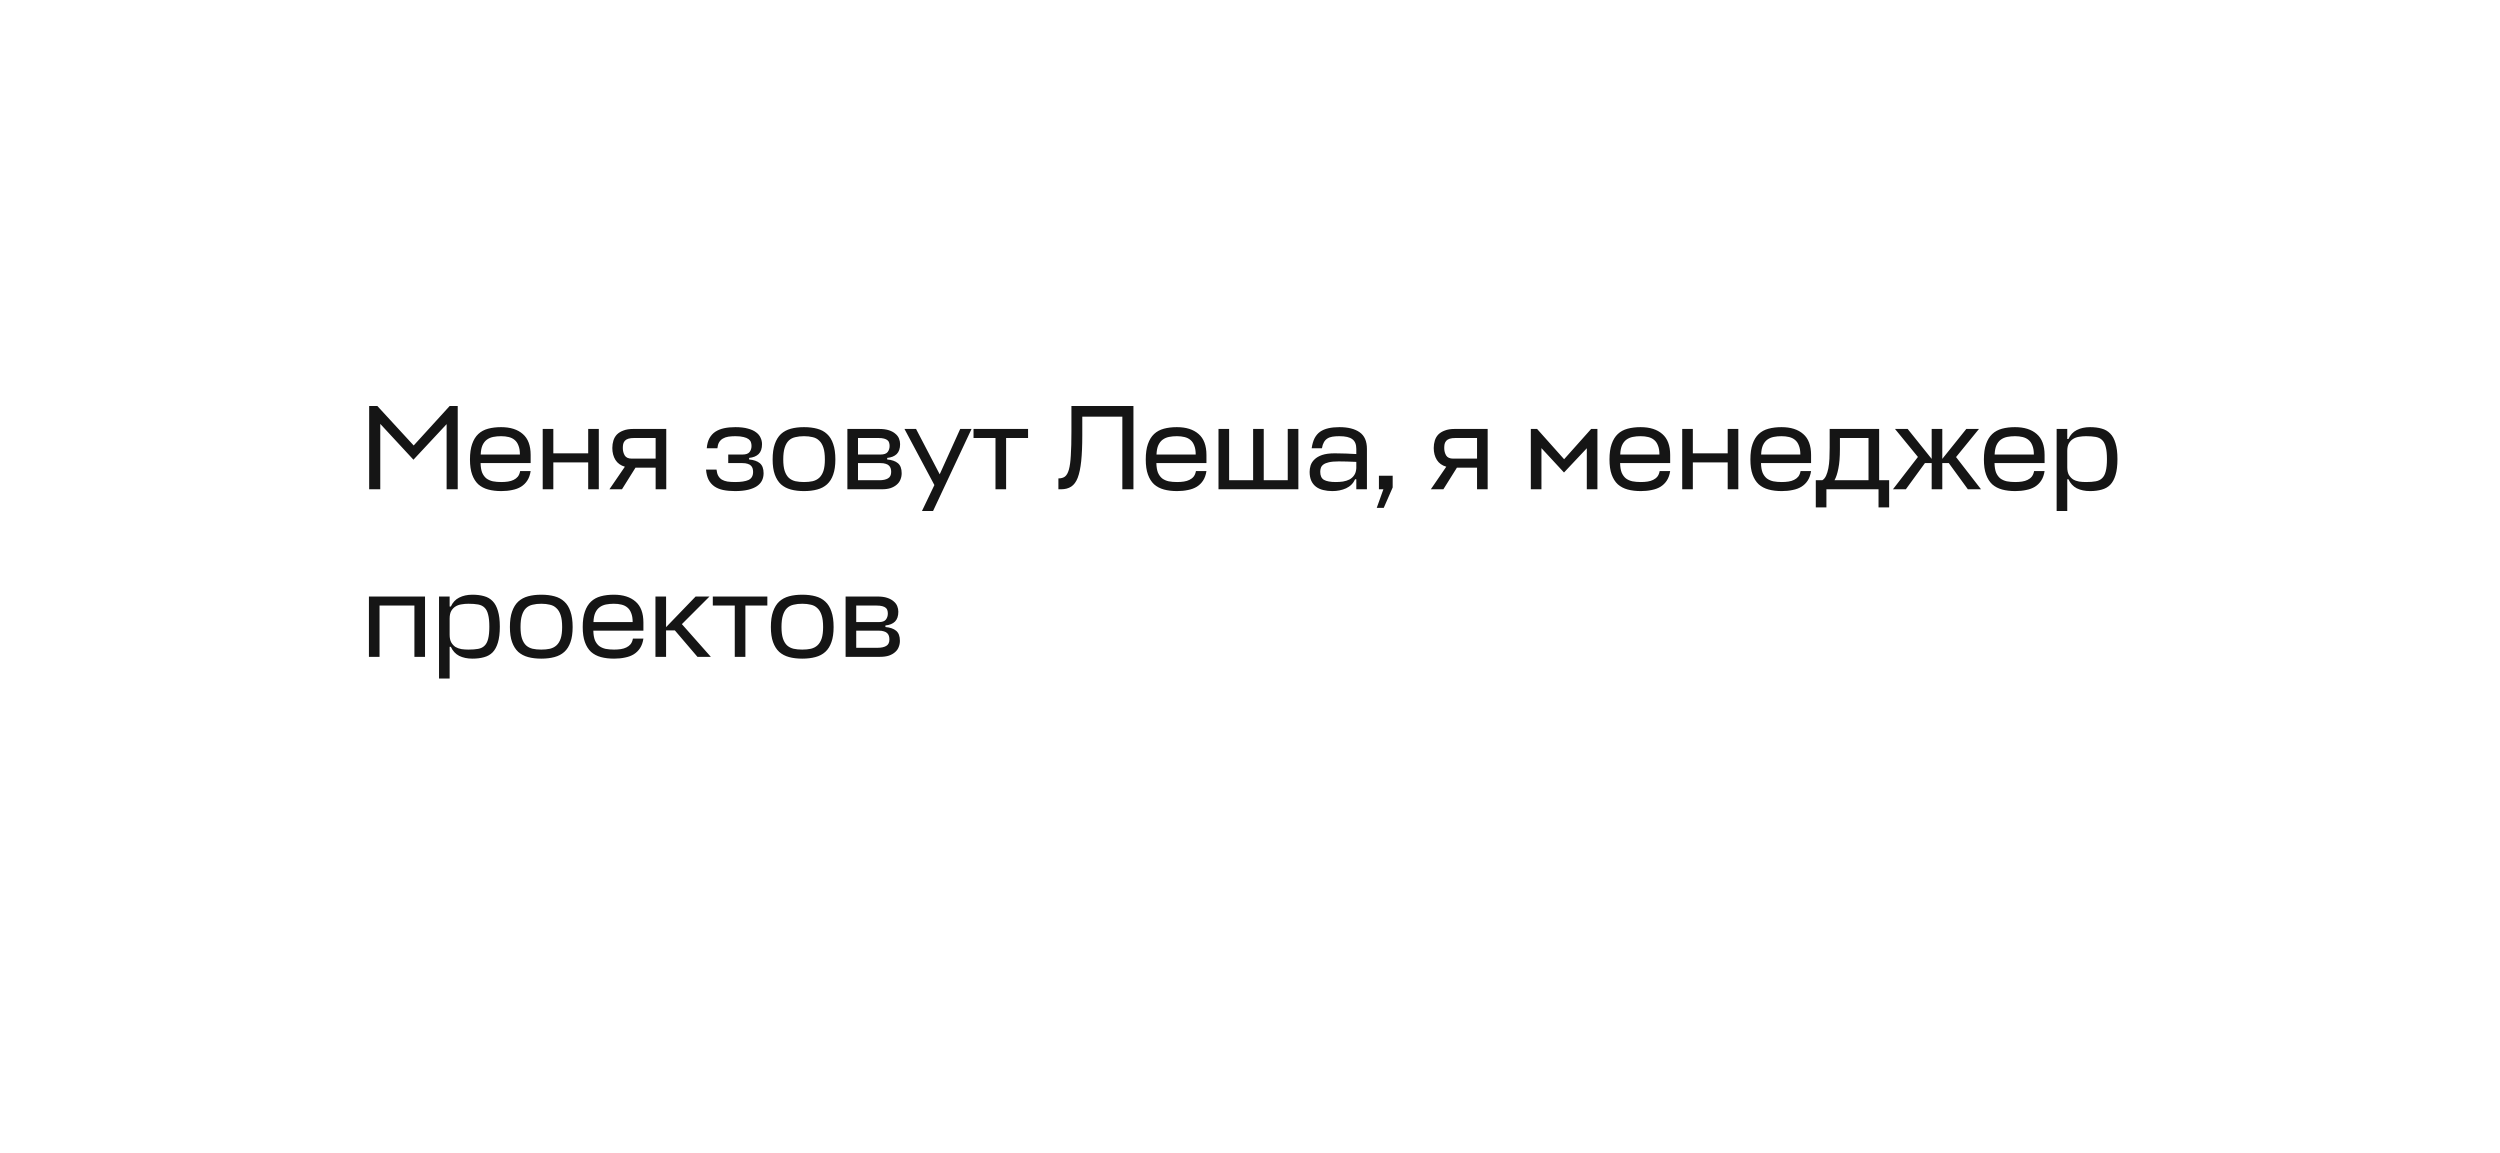 <?xml version="1.0" encoding="UTF-8"?> <svg xmlns="http://www.w3.org/2000/svg" width="373" height="172" viewBox="0 0 373 172" fill="none"><g filter="url(#filter0_d_3101_54)"><path d="M30 40.032C30 28.974 38.974 20.014 50.032 20.032L323.032 20.469C334.065 20.486 343 29.435 343 40.468V99.419C343 110.496 333.996 119.464 322.919 119.419L219.974 119L213.248 129.647C211.679 132.132 208.055 132.132 206.485 129.647L199.759 119H50C38.954 119 30 110.046 30 99V40.032Z" fill="white"></path><path d="M56.736 53.244V63H55.08V50.58H56.304L61.722 56.466L67.086 50.58H68.292V63H66.636V53.28L61.686 58.59L56.736 53.244ZM79.173 59.094H71.703C71.715 59.67 71.793 60.144 71.937 60.516C72.093 60.876 72.303 61.164 72.567 61.38C72.843 61.584 73.167 61.728 73.539 61.812C73.923 61.884 74.343 61.92 74.799 61.92C75.159 61.92 75.495 61.896 75.807 61.848C76.119 61.8 76.395 61.716 76.635 61.596C76.887 61.476 77.097 61.314 77.265 61.11C77.433 60.894 77.547 60.618 77.607 60.282H79.173C79.089 60.846 78.921 61.32 78.669 61.704C78.429 62.076 78.117 62.382 77.733 62.622C77.361 62.85 76.923 63.012 76.419 63.108C75.927 63.216 75.387 63.27 74.799 63.27C74.067 63.27 73.413 63.192 72.837 63.036C72.261 62.88 71.769 62.622 71.361 62.262C70.965 61.89 70.659 61.404 70.443 60.804C70.227 60.204 70.119 59.454 70.119 58.554C70.119 57.63 70.227 56.862 70.443 56.25C70.659 55.626 70.965 55.128 71.361 54.756C71.757 54.384 72.243 54.12 72.819 53.964C73.395 53.808 74.043 53.73 74.763 53.73C76.143 53.73 77.223 54.072 78.003 54.756C78.783 55.428 79.173 56.472 79.173 57.888V59.094ZM74.763 55.08C74.343 55.08 73.953 55.116 73.593 55.188C73.233 55.26 72.915 55.398 72.639 55.602C72.375 55.794 72.159 56.07 71.991 56.43C71.835 56.778 71.745 57.24 71.721 57.816H77.571C77.571 57.276 77.499 56.832 77.355 56.484C77.223 56.124 77.031 55.842 76.779 55.638C76.539 55.434 76.245 55.29 75.897 55.206C75.561 55.122 75.183 55.08 74.763 55.08ZM82.556 57.636H87.758V54H89.342V63H87.758V58.986H82.556V63H80.972V54H82.556V57.636ZM97.821 59.778H94.815L92.799 63H90.927L93.231 59.634C92.607 59.454 92.139 59.118 91.827 58.626C91.515 58.122 91.359 57.528 91.359 56.844C91.359 56.448 91.413 56.076 91.521 55.728C91.629 55.38 91.803 55.08 92.043 54.828C92.295 54.576 92.619 54.378 93.015 54.234C93.411 54.078 93.897 54 94.473 54H99.405V63H97.821V59.778ZM92.925 56.844C92.925 57.264 93.021 57.636 93.213 57.96C93.405 58.272 93.759 58.428 94.275 58.428H97.821V55.35H94.599C94.251 55.35 93.963 55.386 93.735 55.458C93.519 55.53 93.351 55.632 93.231 55.764C93.111 55.896 93.027 56.058 92.979 56.25C92.943 56.43 92.925 56.628 92.925 56.844ZM109.715 55.08C109.331 55.08 108.983 55.104 108.671 55.152C108.359 55.2 108.083 55.296 107.843 55.44C107.615 55.572 107.429 55.758 107.285 55.998C107.153 56.226 107.069 56.52 107.033 56.88H105.449C105.497 56.292 105.629 55.794 105.845 55.386C106.073 54.978 106.367 54.654 106.727 54.414C107.099 54.174 107.531 54 108.023 53.892C108.527 53.784 109.091 53.73 109.715 53.73C110.459 53.73 111.083 53.802 111.587 53.946C112.091 54.078 112.499 54.264 112.811 54.504C113.123 54.732 113.345 55.002 113.477 55.314C113.621 55.614 113.693 55.932 113.693 56.268C113.693 56.916 113.525 57.408 113.189 57.744C112.853 58.068 112.379 58.26 111.767 58.32V58.554C112.463 58.614 112.997 58.8 113.369 59.112C113.741 59.424 113.927 59.922 113.927 60.606C113.927 61.002 113.849 61.362 113.693 61.686C113.537 62.01 113.285 62.292 112.937 62.532C112.601 62.76 112.163 62.94 111.623 63.072C111.083 63.204 110.435 63.27 109.679 63.27C109.007 63.27 108.413 63.216 107.897 63.108C107.381 63 106.943 62.82 106.583 62.568C106.223 62.316 105.935 61.986 105.719 61.578C105.515 61.17 105.389 60.666 105.341 60.066H106.907C106.943 60.438 107.027 60.744 107.159 60.984C107.291 61.224 107.471 61.416 107.699 61.56C107.927 61.692 108.203 61.788 108.527 61.848C108.863 61.896 109.247 61.92 109.679 61.92C110.555 61.92 111.221 61.818 111.677 61.614C112.133 61.398 112.361 60.996 112.361 60.408C112.361 60.216 112.337 60.042 112.289 59.886C112.241 59.73 112.157 59.592 112.037 59.472C111.917 59.352 111.755 59.262 111.551 59.202C111.347 59.13 111.083 59.094 110.759 59.094H108.653V57.816H110.777C111.293 57.816 111.647 57.69 111.839 57.438C112.031 57.186 112.127 56.886 112.127 56.538C112.127 56.334 112.097 56.148 112.037 55.98C111.977 55.8 111.857 55.644 111.677 55.512C111.497 55.38 111.251 55.278 110.939 55.206C110.627 55.122 110.219 55.08 109.715 55.08ZM119.957 61.92C120.437 61.92 120.869 61.878 121.253 61.794C121.637 61.698 121.961 61.53 122.225 61.29C122.501 61.038 122.711 60.696 122.855 60.264C122.999 59.82 123.071 59.25 123.071 58.554C123.071 57.834 122.999 57.252 122.855 56.808C122.711 56.352 122.501 55.998 122.225 55.746C121.961 55.482 121.637 55.308 121.253 55.224C120.869 55.128 120.437 55.08 119.957 55.08C119.477 55.08 119.045 55.128 118.661 55.224C118.277 55.308 117.953 55.476 117.689 55.728C117.425 55.98 117.221 56.334 117.077 56.79C116.933 57.246 116.861 57.834 116.861 58.554C116.861 59.25 116.933 59.82 117.077 60.264C117.221 60.696 117.425 61.038 117.689 61.29C117.953 61.53 118.277 61.698 118.661 61.794C119.045 61.878 119.477 61.92 119.957 61.92ZM119.957 53.73C120.689 53.73 121.343 53.808 121.919 53.964C122.507 54.12 122.999 54.384 123.395 54.756C123.803 55.128 124.109 55.626 124.313 56.25C124.529 56.862 124.637 57.63 124.637 58.554C124.637 59.454 124.529 60.204 124.313 60.804C124.109 61.404 123.803 61.89 123.395 62.262C122.999 62.622 122.507 62.88 121.919 63.036C121.343 63.192 120.689 63.27 119.957 63.27C119.225 63.27 118.571 63.192 117.995 63.036C117.419 62.88 116.927 62.622 116.519 62.262C116.123 61.89 115.817 61.404 115.601 60.804C115.385 60.204 115.277 59.454 115.277 58.554C115.277 57.63 115.385 56.862 115.601 56.25C115.817 55.626 116.123 55.128 116.519 54.756C116.927 54.384 117.419 54.12 117.995 53.964C118.571 53.808 119.225 53.73 119.957 53.73ZM126.429 54H131.181C131.757 54 132.243 54.066 132.639 54.198C133.035 54.33 133.353 54.504 133.593 54.72C133.845 54.924 134.025 55.164 134.133 55.44C134.241 55.704 134.295 55.98 134.295 56.268C134.295 56.916 134.127 57.408 133.791 57.744C133.455 58.068 132.981 58.26 132.369 58.32V58.554C133.065 58.614 133.599 58.8 133.971 59.112C134.343 59.424 134.529 59.922 134.529 60.606C134.529 60.942 134.469 61.254 134.349 61.542C134.241 61.83 134.061 62.082 133.809 62.298C133.569 62.514 133.263 62.688 132.891 62.82C132.519 62.94 132.081 63 131.577 63H126.429V54ZM128.013 59.094V61.65H131.217C131.745 61.65 132.165 61.56 132.477 61.38C132.801 61.2 132.963 60.876 132.963 60.408C132.963 60.216 132.939 60.042 132.891 59.886C132.843 59.73 132.759 59.592 132.639 59.472C132.519 59.352 132.357 59.262 132.153 59.202C131.949 59.13 131.685 59.094 131.361 59.094H128.013ZM128.013 55.35V57.816H131.379C131.895 57.816 132.249 57.69 132.441 57.438C132.633 57.186 132.729 56.886 132.729 56.538C132.729 56.358 132.705 56.196 132.657 56.052C132.621 55.908 132.543 55.788 132.423 55.692C132.303 55.584 132.129 55.5 131.901 55.44C131.685 55.38 131.403 55.35 131.055 55.35H128.013ZM139.411 62.37L134.947 54H136.675L140.203 60.768L143.263 54H144.955L139.213 66.24H137.557L139.411 62.37ZM153.387 54V55.35H150.111V63H148.527V55.35H145.251V54H153.387ZM161.477 54.936C161.477 56.484 161.423 57.774 161.315 58.806C161.207 59.838 161.033 60.666 160.793 61.29C160.553 61.902 160.229 62.34 159.821 62.604C159.413 62.868 158.915 63 158.327 63H157.913V61.38C158.309 61.38 158.633 61.29 158.885 61.11C159.137 60.918 159.335 60.57 159.479 60.066C159.623 59.55 159.719 58.836 159.767 57.924C159.827 57.012 159.857 55.836 159.857 54.396V50.58H169.109V63H167.453V52.164H161.477V54.936ZM180.001 59.094H172.531C172.543 59.67 172.621 60.144 172.765 60.516C172.921 60.876 173.131 61.164 173.395 61.38C173.671 61.584 173.995 61.728 174.367 61.812C174.751 61.884 175.171 61.92 175.627 61.92C175.987 61.92 176.323 61.896 176.635 61.848C176.947 61.8 177.223 61.716 177.463 61.596C177.715 61.476 177.925 61.314 178.093 61.11C178.261 60.894 178.375 60.618 178.435 60.282H180.001C179.917 60.846 179.749 61.32 179.497 61.704C179.257 62.076 178.945 62.382 178.561 62.622C178.189 62.85 177.751 63.012 177.247 63.108C176.755 63.216 176.215 63.27 175.627 63.27C174.895 63.27 174.241 63.192 173.665 63.036C173.089 62.88 172.597 62.622 172.189 62.262C171.793 61.89 171.487 61.404 171.271 60.804C171.055 60.204 170.947 59.454 170.947 58.554C170.947 57.63 171.055 56.862 171.271 56.25C171.487 55.626 171.793 55.128 172.189 54.756C172.585 54.384 173.071 54.12 173.647 53.964C174.223 53.808 174.871 53.73 175.591 53.73C176.971 53.73 178.051 54.072 178.831 54.756C179.611 55.428 180.001 56.472 180.001 57.888V59.094ZM175.591 55.08C175.171 55.08 174.781 55.116 174.421 55.188C174.061 55.26 173.743 55.398 173.467 55.602C173.203 55.794 172.987 56.07 172.819 56.43C172.663 56.778 172.573 57.24 172.549 57.816H178.399C178.399 57.276 178.327 56.832 178.183 56.484C178.051 56.124 177.859 55.842 177.607 55.638C177.367 55.434 177.073 55.29 176.725 55.206C176.389 55.122 176.011 55.08 175.591 55.08ZM183.384 61.65H186.966V54H188.55V61.65H192.132V54H193.716V63H181.8V54H183.384V61.65ZM198.78 63.27C198.288 63.27 197.832 63.216 197.412 63.108C197.004 63.012 196.65 62.85 196.35 62.622C196.05 62.394 195.816 62.1 195.648 61.74C195.48 61.368 195.396 60.924 195.396 60.408C195.396 60.096 195.444 59.778 195.54 59.454C195.648 59.118 195.84 58.818 196.116 58.554C196.392 58.278 196.77 58.056 197.25 57.888C197.742 57.72 198.372 57.636 199.14 57.636C199.5 57.636 199.818 57.642 200.094 57.654C200.382 57.654 200.646 57.66 200.886 57.672C201.126 57.684 201.36 57.696 201.588 57.708C201.828 57.72 202.086 57.732 202.362 57.744V56.988C202.362 56.304 202.164 55.818 201.768 55.53C201.384 55.23 200.742 55.08 199.842 55.08C199.446 55.08 199.098 55.104 198.798 55.152C198.498 55.2 198.24 55.296 198.024 55.44C197.82 55.572 197.652 55.758 197.52 55.998C197.388 56.226 197.292 56.52 197.232 56.88H195.702C195.786 56.292 195.93 55.794 196.134 55.386C196.35 54.978 196.626 54.654 196.962 54.414C197.31 54.174 197.724 54 198.204 53.892C198.684 53.784 199.23 53.73 199.842 53.73C201.126 53.73 202.128 53.982 202.848 54.486C203.58 54.99 203.946 55.824 203.946 56.988V63H202.362V61.506H202.182C201.906 62.118 201.456 62.568 200.832 62.856C200.22 63.132 199.536 63.27 198.78 63.27ZM199.302 61.92C199.662 61.92 200.016 61.896 200.364 61.848C200.724 61.788 201.048 61.686 201.336 61.542C201.624 61.386 201.858 61.176 202.038 60.912C202.23 60.636 202.338 60.282 202.362 59.85V58.914C201.858 58.89 201.384 58.872 200.94 58.86C200.508 58.848 200.112 58.842 199.752 58.842C199.14 58.842 198.648 58.884 198.276 58.968C197.916 59.052 197.64 59.166 197.448 59.31C197.256 59.454 197.13 59.622 197.07 59.814C197.01 59.994 196.98 60.186 196.98 60.39C196.98 60.978 197.166 61.38 197.538 61.596C197.922 61.812 198.51 61.92 199.302 61.92ZM205.411 65.772L206.401 63H205.735V60.984H207.787V62.73L206.455 65.772H205.411ZM220.375 59.778H217.369L215.353 63H213.481L215.785 59.634C215.161 59.454 214.693 59.118 214.381 58.626C214.069 58.122 213.913 57.528 213.913 56.844C213.913 56.448 213.967 56.076 214.075 55.728C214.183 55.38 214.357 55.08 214.597 54.828C214.849 54.576 215.173 54.378 215.569 54.234C215.965 54.078 216.451 54 217.027 54H221.959V63H220.375V59.778ZM215.479 56.844C215.479 57.264 215.575 57.636 215.767 57.96C215.959 58.272 216.313 58.428 216.829 58.428H220.375V55.35H217.153C216.805 55.35 216.517 55.386 216.289 55.458C216.073 55.53 215.905 55.632 215.785 55.764C215.665 55.896 215.581 56.058 215.533 56.25C215.497 56.43 215.479 56.628 215.479 56.844ZM229.983 56.862V63H228.399V54H229.335L233.367 58.518L237.399 54H238.335V63H236.751V56.88L233.349 60.498L229.983 56.862ZM249.189 59.094H241.719C241.731 59.67 241.809 60.144 241.953 60.516C242.109 60.876 242.319 61.164 242.583 61.38C242.859 61.584 243.183 61.728 243.555 61.812C243.939 61.884 244.359 61.92 244.815 61.92C245.175 61.92 245.511 61.896 245.823 61.848C246.135 61.8 246.411 61.716 246.651 61.596C246.903 61.476 247.113 61.314 247.281 61.11C247.449 60.894 247.563 60.618 247.623 60.282H249.189C249.105 60.846 248.937 61.32 248.685 61.704C248.445 62.076 248.133 62.382 247.749 62.622C247.377 62.85 246.939 63.012 246.435 63.108C245.943 63.216 245.403 63.27 244.815 63.27C244.083 63.27 243.429 63.192 242.853 63.036C242.277 62.88 241.785 62.622 241.377 62.262C240.981 61.89 240.675 61.404 240.459 60.804C240.243 60.204 240.135 59.454 240.135 58.554C240.135 57.63 240.243 56.862 240.459 56.25C240.675 55.626 240.981 55.128 241.377 54.756C241.773 54.384 242.259 54.12 242.835 53.964C243.411 53.808 244.059 53.73 244.779 53.73C246.159 53.73 247.239 54.072 248.019 54.756C248.799 55.428 249.189 56.472 249.189 57.888V59.094ZM244.779 55.08C244.359 55.08 243.969 55.116 243.609 55.188C243.249 55.26 242.931 55.398 242.655 55.602C242.391 55.794 242.175 56.07 242.007 56.43C241.851 56.778 241.761 57.24 241.737 57.816H247.587C247.587 57.276 247.515 56.832 247.371 56.484C247.239 56.124 247.047 55.842 246.795 55.638C246.555 55.434 246.261 55.29 245.913 55.206C245.577 55.122 245.199 55.08 244.779 55.08ZM252.571 57.636H257.773V54H259.357V63H257.773V58.986H252.571V63H250.987V54H252.571V57.636ZM270.212 59.094H262.742C262.754 59.67 262.832 60.144 262.976 60.516C263.132 60.876 263.342 61.164 263.606 61.38C263.882 61.584 264.206 61.728 264.578 61.812C264.962 61.884 265.382 61.92 265.838 61.92C266.198 61.92 266.534 61.896 266.846 61.848C267.158 61.8 267.434 61.716 267.674 61.596C267.926 61.476 268.136 61.314 268.304 61.11C268.472 60.894 268.586 60.618 268.646 60.282H270.212C270.128 60.846 269.96 61.32 269.708 61.704C269.468 62.076 269.156 62.382 268.772 62.622C268.4 62.85 267.962 63.012 267.458 63.108C266.966 63.216 266.426 63.27 265.838 63.27C265.106 63.27 264.452 63.192 263.876 63.036C263.3 62.88 262.808 62.622 262.4 62.262C262.004 61.89 261.698 61.404 261.482 60.804C261.266 60.204 261.158 59.454 261.158 58.554C261.158 57.63 261.266 56.862 261.482 56.25C261.698 55.626 262.004 55.128 262.4 54.756C262.796 54.384 263.282 54.12 263.858 53.964C264.434 53.808 265.082 53.73 265.802 53.73C267.182 53.73 268.262 54.072 269.042 54.756C269.822 55.428 270.212 56.472 270.212 57.888V59.094ZM265.802 55.08C265.382 55.08 264.992 55.116 264.632 55.188C264.272 55.26 263.954 55.398 263.678 55.602C263.414 55.794 263.198 56.07 263.03 56.43C262.874 56.778 262.784 57.24 262.76 57.816H268.61C268.61 57.276 268.538 56.832 268.394 56.484C268.262 56.124 268.07 55.842 267.818 55.638C267.578 55.434 267.284 55.29 266.936 55.206C266.6 55.122 266.222 55.08 265.802 55.08ZM272.987 54H280.367V61.65H281.861V65.7H280.277V63H272.501V65.7H270.917V61.65H271.889C272.117 61.518 272.303 61.296 272.447 60.984C272.591 60.672 272.705 60.3 272.789 59.868C272.873 59.436 272.927 58.962 272.951 58.446C272.975 57.918 272.987 57.372 272.987 56.808V54ZM274.517 57.024C274.517 58.2 274.439 59.16 274.283 59.904C274.139 60.648 273.947 61.23 273.707 61.65H278.783V55.35H274.517V57.024ZM288.206 58.464V54H289.79V58.464L293.372 54H295.262L291.842 58.194L295.568 63H293.606L290.762 59.094H289.79V63H288.206V59.094H287.198L284.354 63H282.428L286.154 58.176L282.734 54H284.624L288.206 58.464ZM305.052 59.094H297.582C297.594 59.67 297.672 60.144 297.816 60.516C297.972 60.876 298.182 61.164 298.446 61.38C298.722 61.584 299.046 61.728 299.418 61.812C299.802 61.884 300.222 61.92 300.678 61.92C301.038 61.92 301.374 61.896 301.686 61.848C301.998 61.8 302.274 61.716 302.514 61.596C302.766 61.476 302.976 61.314 303.144 61.11C303.312 60.894 303.426 60.618 303.486 60.282H305.052C304.968 60.846 304.8 61.32 304.548 61.704C304.308 62.076 303.996 62.382 303.612 62.622C303.24 62.85 302.802 63.012 302.298 63.108C301.806 63.216 301.266 63.27 300.678 63.27C299.946 63.27 299.292 63.192 298.716 63.036C298.14 62.88 297.648 62.622 297.24 62.262C296.844 61.89 296.538 61.404 296.322 60.804C296.106 60.204 295.998 59.454 295.998 58.554C295.998 57.63 296.106 56.862 296.322 56.25C296.538 55.626 296.844 55.128 297.24 54.756C297.636 54.384 298.122 54.12 298.698 53.964C299.274 53.808 299.922 53.73 300.642 53.73C302.022 53.73 303.102 54.072 303.882 54.756C304.662 55.428 305.052 56.472 305.052 57.888V59.094ZM300.642 55.08C300.222 55.08 299.832 55.116 299.472 55.188C299.112 55.26 298.794 55.398 298.518 55.602C298.254 55.794 298.038 56.07 297.87 56.43C297.714 56.778 297.624 57.24 297.6 57.816H303.45C303.45 57.276 303.378 56.832 303.234 56.484C303.102 56.124 302.91 55.842 302.658 55.638C302.418 55.434 302.124 55.29 301.776 55.206C301.44 55.122 301.062 55.08 300.642 55.08ZM311.837 63.27C311.081 63.27 310.421 63.132 309.857 62.856C309.305 62.568 308.891 62.118 308.615 61.506H308.435V66.24H306.851V54H308.435V55.494H308.615C308.891 54.882 309.305 54.438 309.857 54.162C310.421 53.874 311.081 53.73 311.837 53.73C312.485 53.73 313.061 53.802 313.565 53.946C314.069 54.078 314.495 54.324 314.843 54.684C315.191 55.032 315.455 55.518 315.635 56.142C315.827 56.754 315.923 57.54 315.923 58.5C315.923 59.46 315.827 60.252 315.635 60.876C315.455 61.488 315.191 61.974 314.843 62.334C314.495 62.682 314.069 62.922 313.565 63.054C313.061 63.198 312.485 63.27 311.837 63.27ZM311.243 55.08C310.883 55.08 310.535 55.11 310.199 55.17C309.863 55.218 309.563 55.326 309.299 55.494C309.047 55.65 308.837 55.872 308.669 56.16C308.513 56.448 308.435 56.826 308.435 57.294V59.706C308.435 60.174 308.513 60.552 308.669 60.84C308.837 61.128 309.047 61.356 309.299 61.524C309.563 61.68 309.863 61.788 310.199 61.848C310.535 61.896 310.883 61.92 311.243 61.92C311.807 61.92 312.287 61.884 312.683 61.812C313.079 61.74 313.397 61.584 313.637 61.344C313.889 61.104 314.069 60.762 314.177 60.318C314.297 59.862 314.357 59.256 314.357 58.5C314.357 57.744 314.297 57.144 314.177 56.7C314.069 56.244 313.889 55.896 313.637 55.656C313.397 55.416 313.079 55.26 312.683 55.188C312.287 55.116 311.807 55.08 311.243 55.08ZM55.044 79H63.414V88H61.83V80.35H56.628V88H55.044V79ZM70.489 88.27C69.733 88.27 69.073 88.132 68.509 87.856C67.957 87.568 67.543 87.118 67.267 86.506H67.087V91.24H65.503V79H67.087V80.494H67.267C67.543 79.882 67.957 79.438 68.509 79.162C69.073 78.874 69.733 78.73 70.489 78.73C71.137 78.73 71.713 78.802 72.217 78.946C72.721 79.078 73.147 79.324 73.495 79.684C73.843 80.032 74.107 80.518 74.287 81.142C74.479 81.754 74.575 82.54 74.575 83.5C74.575 84.46 74.479 85.252 74.287 85.876C74.107 86.488 73.843 86.974 73.495 87.334C73.147 87.682 72.721 87.922 72.217 88.054C71.713 88.198 71.137 88.27 70.489 88.27ZM69.895 80.08C69.535 80.08 69.187 80.11 68.851 80.17C68.515 80.218 68.215 80.326 67.951 80.494C67.699 80.65 67.489 80.872 67.321 81.16C67.165 81.448 67.087 81.826 67.087 82.294V84.706C67.087 85.174 67.165 85.552 67.321 85.84C67.489 86.128 67.699 86.356 67.951 86.524C68.215 86.68 68.515 86.788 68.851 86.848C69.187 86.896 69.535 86.92 69.895 86.92C70.459 86.92 70.939 86.884 71.335 86.812C71.731 86.74 72.049 86.584 72.289 86.344C72.541 86.104 72.721 85.762 72.829 85.318C72.949 84.862 73.009 84.256 73.009 83.5C73.009 82.744 72.949 82.144 72.829 81.7C72.721 81.244 72.541 80.896 72.289 80.656C72.049 80.416 71.731 80.26 71.335 80.188C70.939 80.116 70.459 80.08 69.895 80.08ZM80.758 86.92C81.238 86.92 81.67 86.878 82.054 86.794C82.438 86.698 82.762 86.53 83.026 86.29C83.302 86.038 83.512 85.696 83.656 85.264C83.8 84.82 83.872 84.25 83.872 83.554C83.872 82.834 83.8 82.252 83.656 81.808C83.512 81.352 83.302 80.998 83.026 80.746C82.762 80.482 82.438 80.308 82.054 80.224C81.67 80.128 81.238 80.08 80.758 80.08C80.278 80.08 79.846 80.128 79.462 80.224C79.078 80.308 78.754 80.476 78.49 80.728C78.226 80.98 78.022 81.334 77.878 81.79C77.734 82.246 77.662 82.834 77.662 83.554C77.662 84.25 77.734 84.82 77.878 85.264C78.022 85.696 78.226 86.038 78.49 86.29C78.754 86.53 79.078 86.698 79.462 86.794C79.846 86.878 80.278 86.92 80.758 86.92ZM80.758 78.73C81.49 78.73 82.144 78.808 82.72 78.964C83.308 79.12 83.8 79.384 84.196 79.756C84.604 80.128 84.91 80.626 85.114 81.25C85.33 81.862 85.438 82.63 85.438 83.554C85.438 84.454 85.33 85.204 85.114 85.804C84.91 86.404 84.604 86.89 84.196 87.262C83.8 87.622 83.308 87.88 82.72 88.036C82.144 88.192 81.49 88.27 80.758 88.27C80.026 88.27 79.372 88.192 78.796 88.036C78.22 87.88 77.728 87.622 77.32 87.262C76.924 86.89 76.618 86.404 76.402 85.804C76.186 85.204 76.078 84.454 76.078 83.554C76.078 82.63 76.186 81.862 76.402 81.25C76.618 80.626 76.924 80.128 77.32 79.756C77.728 79.384 78.22 79.12 78.796 78.964C79.372 78.808 80.026 78.73 80.758 78.73ZM95.996 84.094H88.525C88.537 84.67 88.615 85.144 88.76 85.516C88.915 85.876 89.126 86.164 89.389 86.38C89.665 86.584 89.99 86.728 90.362 86.812C90.746 86.884 91.165 86.92 91.621 86.92C91.981 86.92 92.317 86.896 92.629 86.848C92.942 86.8 93.218 86.716 93.457 86.596C93.71 86.476 93.919 86.314 94.088 86.11C94.255 85.894 94.37 85.618 94.43 85.282H95.996C95.912 85.846 95.743 86.32 95.492 86.704C95.251 87.076 94.939 87.382 94.555 87.622C94.183 87.85 93.746 88.012 93.242 88.108C92.749 88.216 92.21 88.27 91.621 88.27C90.889 88.27 90.236 88.192 89.659 88.036C89.084 87.88 88.591 87.622 88.183 87.262C87.787 86.89 87.481 86.404 87.266 85.804C87.049 85.204 86.942 84.454 86.942 83.554C86.942 82.63 87.049 81.862 87.266 81.25C87.481 80.626 87.787 80.128 88.183 79.756C88.579 79.384 89.066 79.12 89.641 78.964C90.218 78.808 90.865 78.73 91.585 78.73C92.966 78.73 94.046 79.072 94.826 79.756C95.606 80.428 95.996 81.472 95.996 82.888V84.094ZM91.585 80.08C91.165 80.08 90.775 80.116 90.415 80.188C90.055 80.26 89.737 80.398 89.462 80.602C89.198 80.794 88.981 81.07 88.814 81.43C88.657 81.778 88.567 82.24 88.543 82.816H94.394C94.394 82.276 94.322 81.832 94.177 81.484C94.046 81.124 93.853 80.842 93.602 80.638C93.362 80.434 93.067 80.29 92.719 80.206C92.383 80.122 92.005 80.08 91.585 80.08ZM101.736 83.122L106.056 88H104.058L100.692 84.058H99.378V88H97.794V79H99.378V83.572L103.788 79H105.858L101.736 83.122ZM114.487 79V80.35H111.211V88H109.627V80.35H106.351V79H114.487ZM119.694 86.92C120.174 86.92 120.606 86.878 120.99 86.794C121.374 86.698 121.698 86.53 121.962 86.29C122.238 86.038 122.448 85.696 122.592 85.264C122.736 84.82 122.808 84.25 122.808 83.554C122.808 82.834 122.736 82.252 122.592 81.808C122.448 81.352 122.238 80.998 121.962 80.746C121.698 80.482 121.374 80.308 120.99 80.224C120.606 80.128 120.174 80.08 119.694 80.08C119.214 80.08 118.782 80.128 118.398 80.224C118.014 80.308 117.69 80.476 117.426 80.728C117.162 80.98 116.958 81.334 116.814 81.79C116.67 82.246 116.598 82.834 116.598 83.554C116.598 84.25 116.67 84.82 116.814 85.264C116.958 85.696 117.162 86.038 117.426 86.29C117.69 86.53 118.014 86.698 118.398 86.794C118.782 86.878 119.214 86.92 119.694 86.92ZM119.694 78.73C120.426 78.73 121.08 78.808 121.656 78.964C122.244 79.12 122.736 79.384 123.132 79.756C123.54 80.128 123.846 80.626 124.05 81.25C124.266 81.862 124.374 82.63 124.374 83.554C124.374 84.454 124.266 85.204 124.05 85.804C123.846 86.404 123.54 86.89 123.132 87.262C122.736 87.622 122.244 87.88 121.656 88.036C121.08 88.192 120.426 88.27 119.694 88.27C118.962 88.27 118.308 88.192 117.732 88.036C117.156 87.88 116.664 87.622 116.256 87.262C115.86 86.89 115.554 86.404 115.338 85.804C115.122 85.204 115.014 84.454 115.014 83.554C115.014 82.63 115.122 81.862 115.338 81.25C115.554 80.626 115.86 80.128 116.256 79.756C116.664 79.384 117.156 79.12 117.732 78.964C118.308 78.808 118.962 78.73 119.694 78.73ZM126.165 79H130.917C131.493 79 131.979 79.066 132.375 79.198C132.771 79.33 133.089 79.504 133.329 79.72C133.581 79.924 133.761 80.164 133.869 80.44C133.977 80.704 134.031 80.98 134.031 81.268C134.031 81.916 133.863 82.408 133.527 82.744C133.191 83.068 132.717 83.26 132.105 83.32V83.554C132.801 83.614 133.335 83.8 133.707 84.112C134.079 84.424 134.265 84.922 134.265 85.606C134.265 85.942 134.205 86.254 134.085 86.542C133.977 86.83 133.797 87.082 133.545 87.298C133.305 87.514 132.999 87.688 132.627 87.82C132.255 87.94 131.817 88 131.313 88H126.165V79ZM127.749 84.094V86.65H130.953C131.481 86.65 131.901 86.56 132.213 86.38C132.537 86.2 132.699 85.876 132.699 85.408C132.699 85.216 132.675 85.042 132.627 84.886C132.579 84.73 132.495 84.592 132.375 84.472C132.255 84.352 132.093 84.262 131.889 84.202C131.685 84.13 131.421 84.094 131.097 84.094H127.749ZM127.749 80.35V82.816H131.115C131.631 82.816 131.985 82.69 132.177 82.438C132.369 82.186 132.465 81.886 132.465 81.538C132.465 81.358 132.441 81.196 132.393 81.052C132.357 80.908 132.279 80.788 132.159 80.692C132.039 80.584 131.865 80.5 131.637 80.44C131.421 80.38 131.139 80.35 130.791 80.35H127.749Z" fill="#151515"></path></g><defs><filter id="filter0_d_3101_54" x="0" y="0.032" width="373" height="171.478" filterUnits="userSpaceOnUse" color-interpolation-filters="sRGB"><feFlood flood-opacity="0" result="BackgroundImageFix"></feFlood><feColorMatrix in="SourceAlpha" type="matrix" values="0 0 0 0 0 0 0 0 0 0 0 0 0 0 0 0 0 0 127 0" result="hardAlpha"></feColorMatrix><feOffset dy="10"></feOffset><feGaussianBlur stdDeviation="15"></feGaussianBlur><feComposite in2="hardAlpha" operator="out"></feComposite><feColorMatrix type="matrix" values="0 0 0 0 0 0 0 0 0 0 0 0 0 0 0 0 0 0 0.15 0"></feColorMatrix><feBlend mode="normal" in2="BackgroundImageFix" result="effect1_dropShadow_3101_54"></feBlend><feBlend mode="normal" in="SourceGraphic" in2="effect1_dropShadow_3101_54" result="shape"></feBlend></filter></defs></svg> 